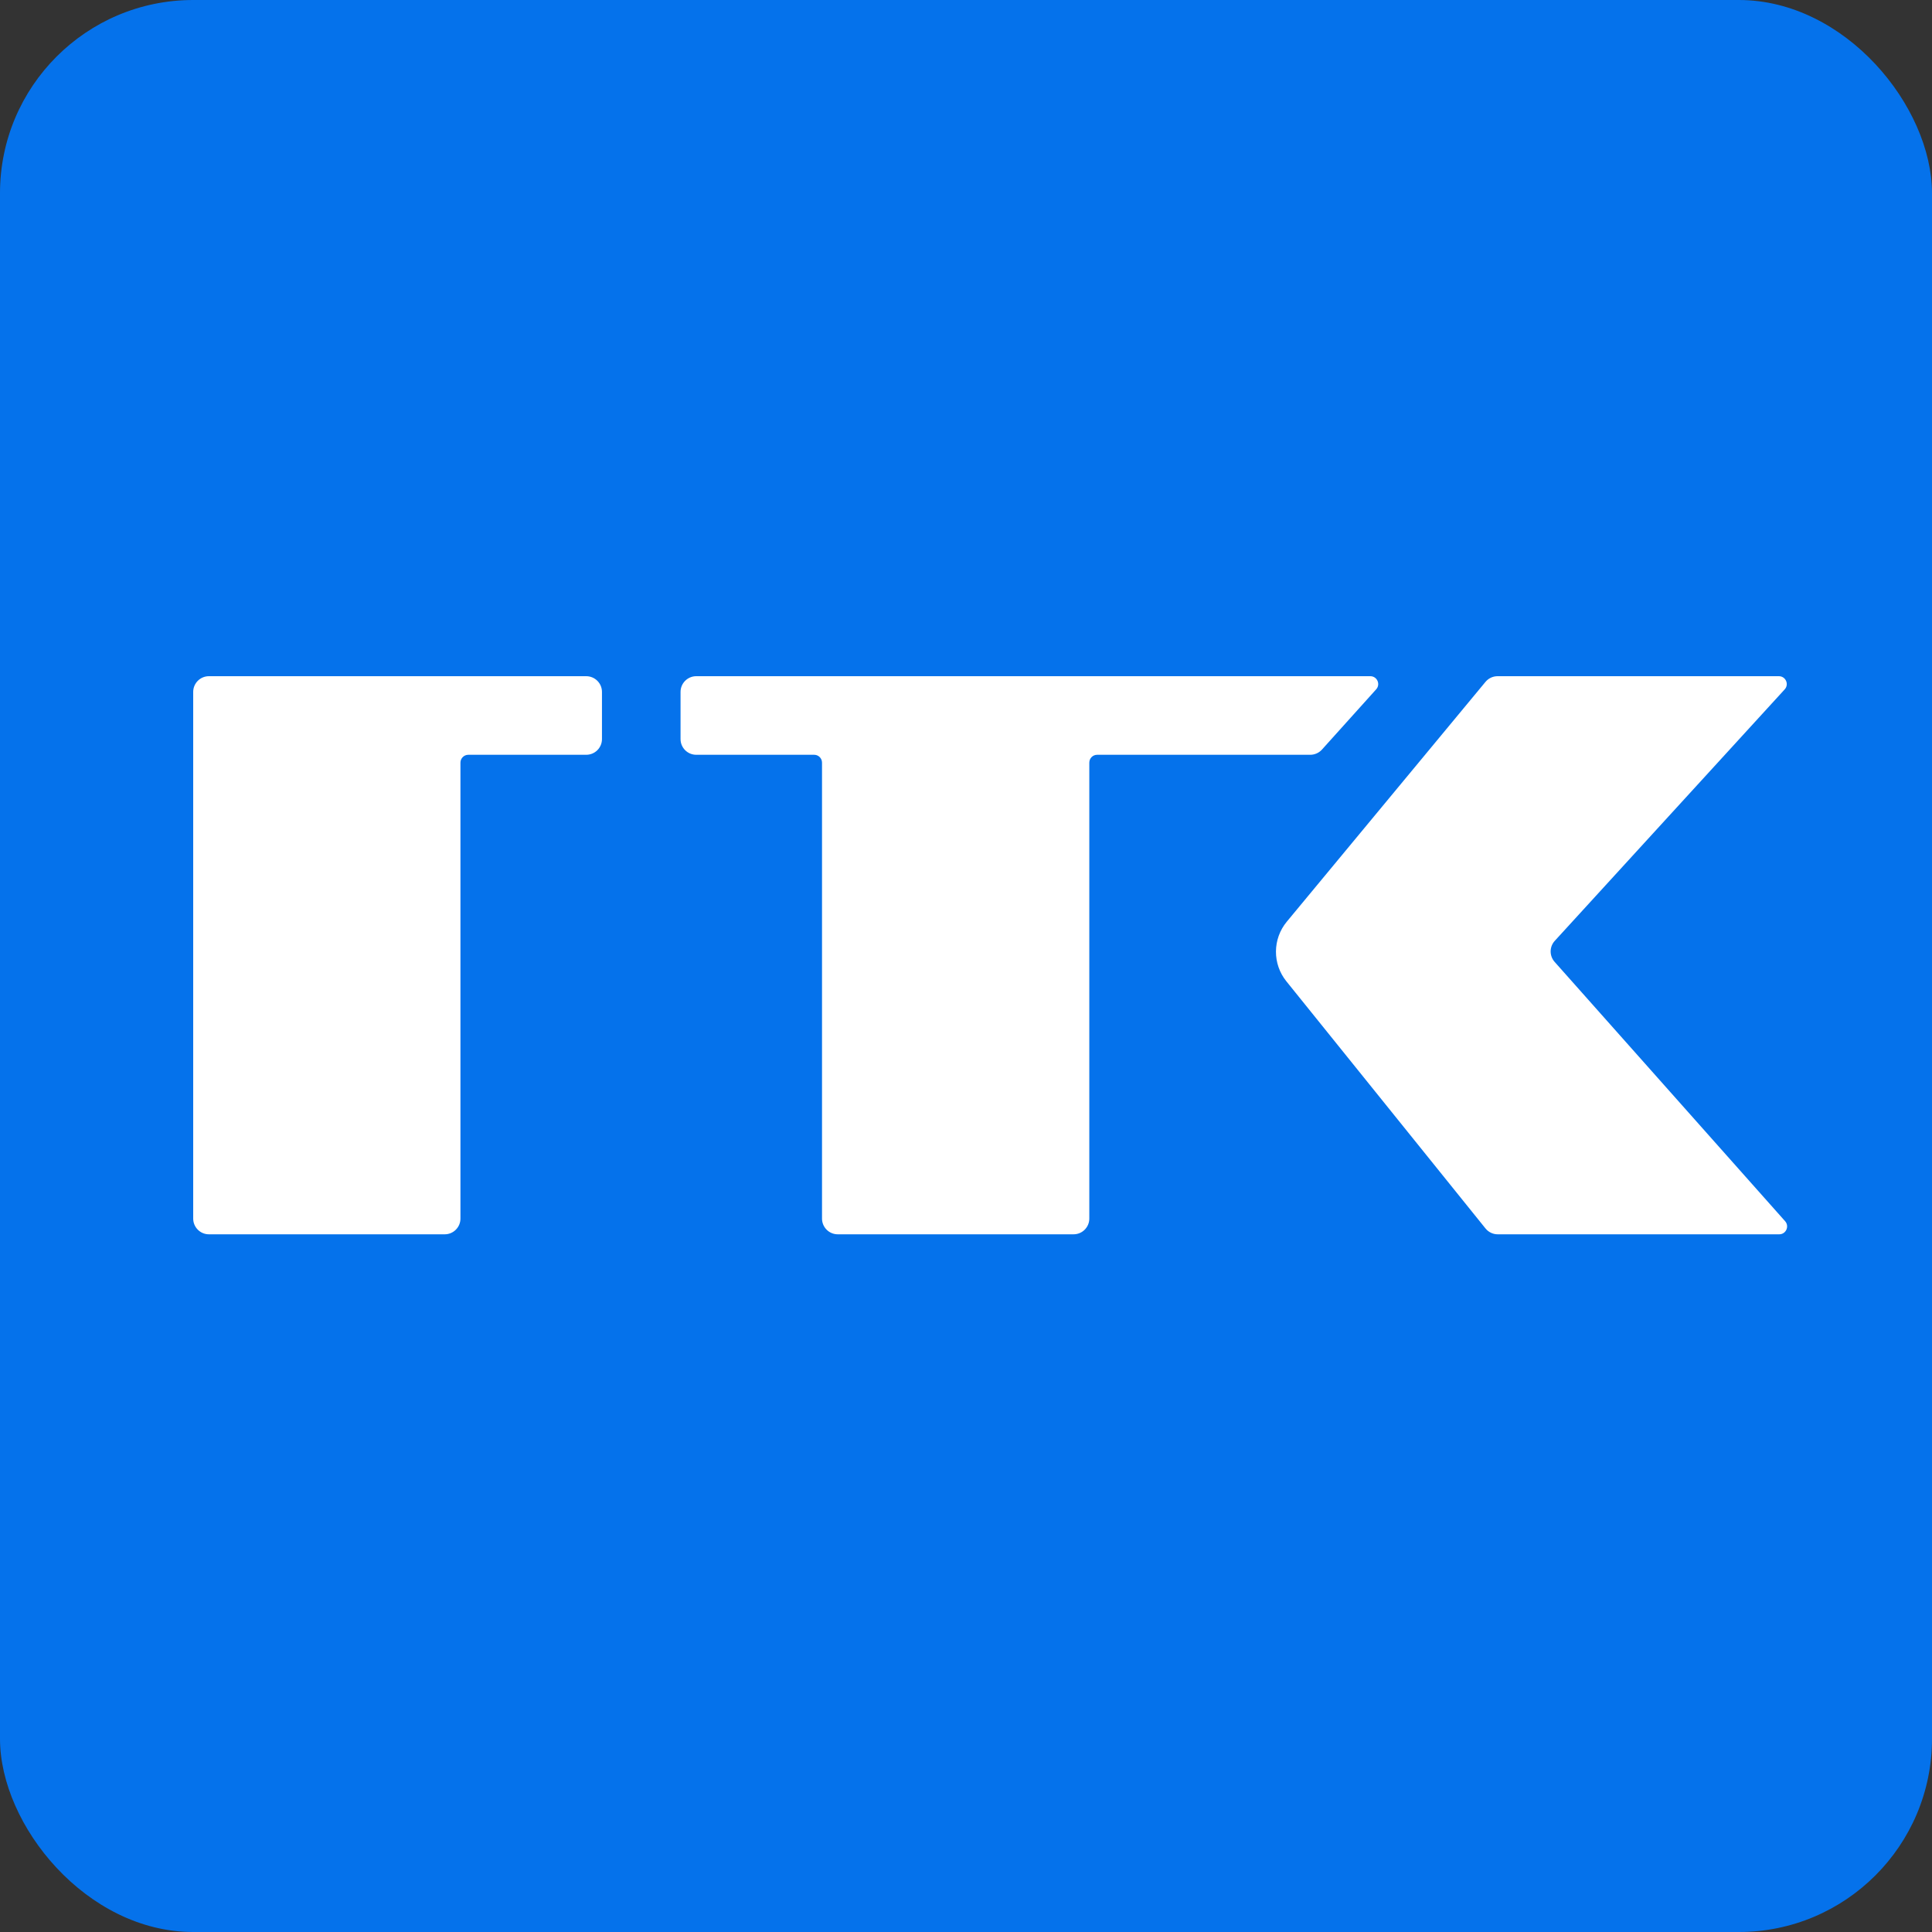<svg width="40" height="40" viewBox="0 0 40 40" fill="none" xmlns="http://www.w3.org/2000/svg">
<rect x="0" y="0" width="40" height="40" fill="#333333" stroke="none"/>
<g clip-path="url(#clip0_10631_33655)">
<rect width="40" height="40" rx="4" fill="#0572EB"/>
<path d="M30.755 14.118C30.817 14.043 30.909 14 31.005 14H36.83C36.971 14 37.046 14.168 36.95 14.273L32.19 19.479C32.077 19.602 32.076 19.791 32.187 19.915L36.959 25.284C37.052 25.389 36.977 25.555 36.837 25.555H31.008C30.91 25.555 30.817 25.51 30.755 25.433L26.633 20.317C26.342 19.956 26.346 19.439 26.642 19.082L30.755 14.118Z" fill="white"/>
<path d="M14.415 14C14.236 14 14.09 14.146 14.09 14.325V15.302C14.09 15.482 14.236 15.627 14.415 15.627H16.857C16.947 15.627 17.019 15.7 17.019 15.79V25.229C17.019 25.409 17.165 25.555 17.345 25.555H22.227C22.407 25.555 22.553 25.409 22.553 25.229V15.79C22.553 15.7 22.625 15.627 22.715 15.627H27.127C27.219 15.627 27.307 15.588 27.369 15.52L28.492 14.272C28.587 14.167 28.512 14 28.371 14H14.415Z" fill="white"/>
<path d="M4.325 14C4.146 14 4 14.146 4 14.325V25.229C4 25.409 4.146 25.555 4.325 25.555H9.208C9.387 25.555 9.533 25.409 9.533 25.229V15.79C9.533 15.7 9.606 15.627 9.696 15.627H12.137C12.317 15.627 12.463 15.482 12.463 15.302V14.325C12.463 14.146 12.317 14 12.137 14H4.325Z" fill="white"/>
</g>
<defs>
<clipPath id="clip0_10631_33655">
<rect width="40" height="40" fill="white"/>
</clipPath>
</defs>
</svg>
